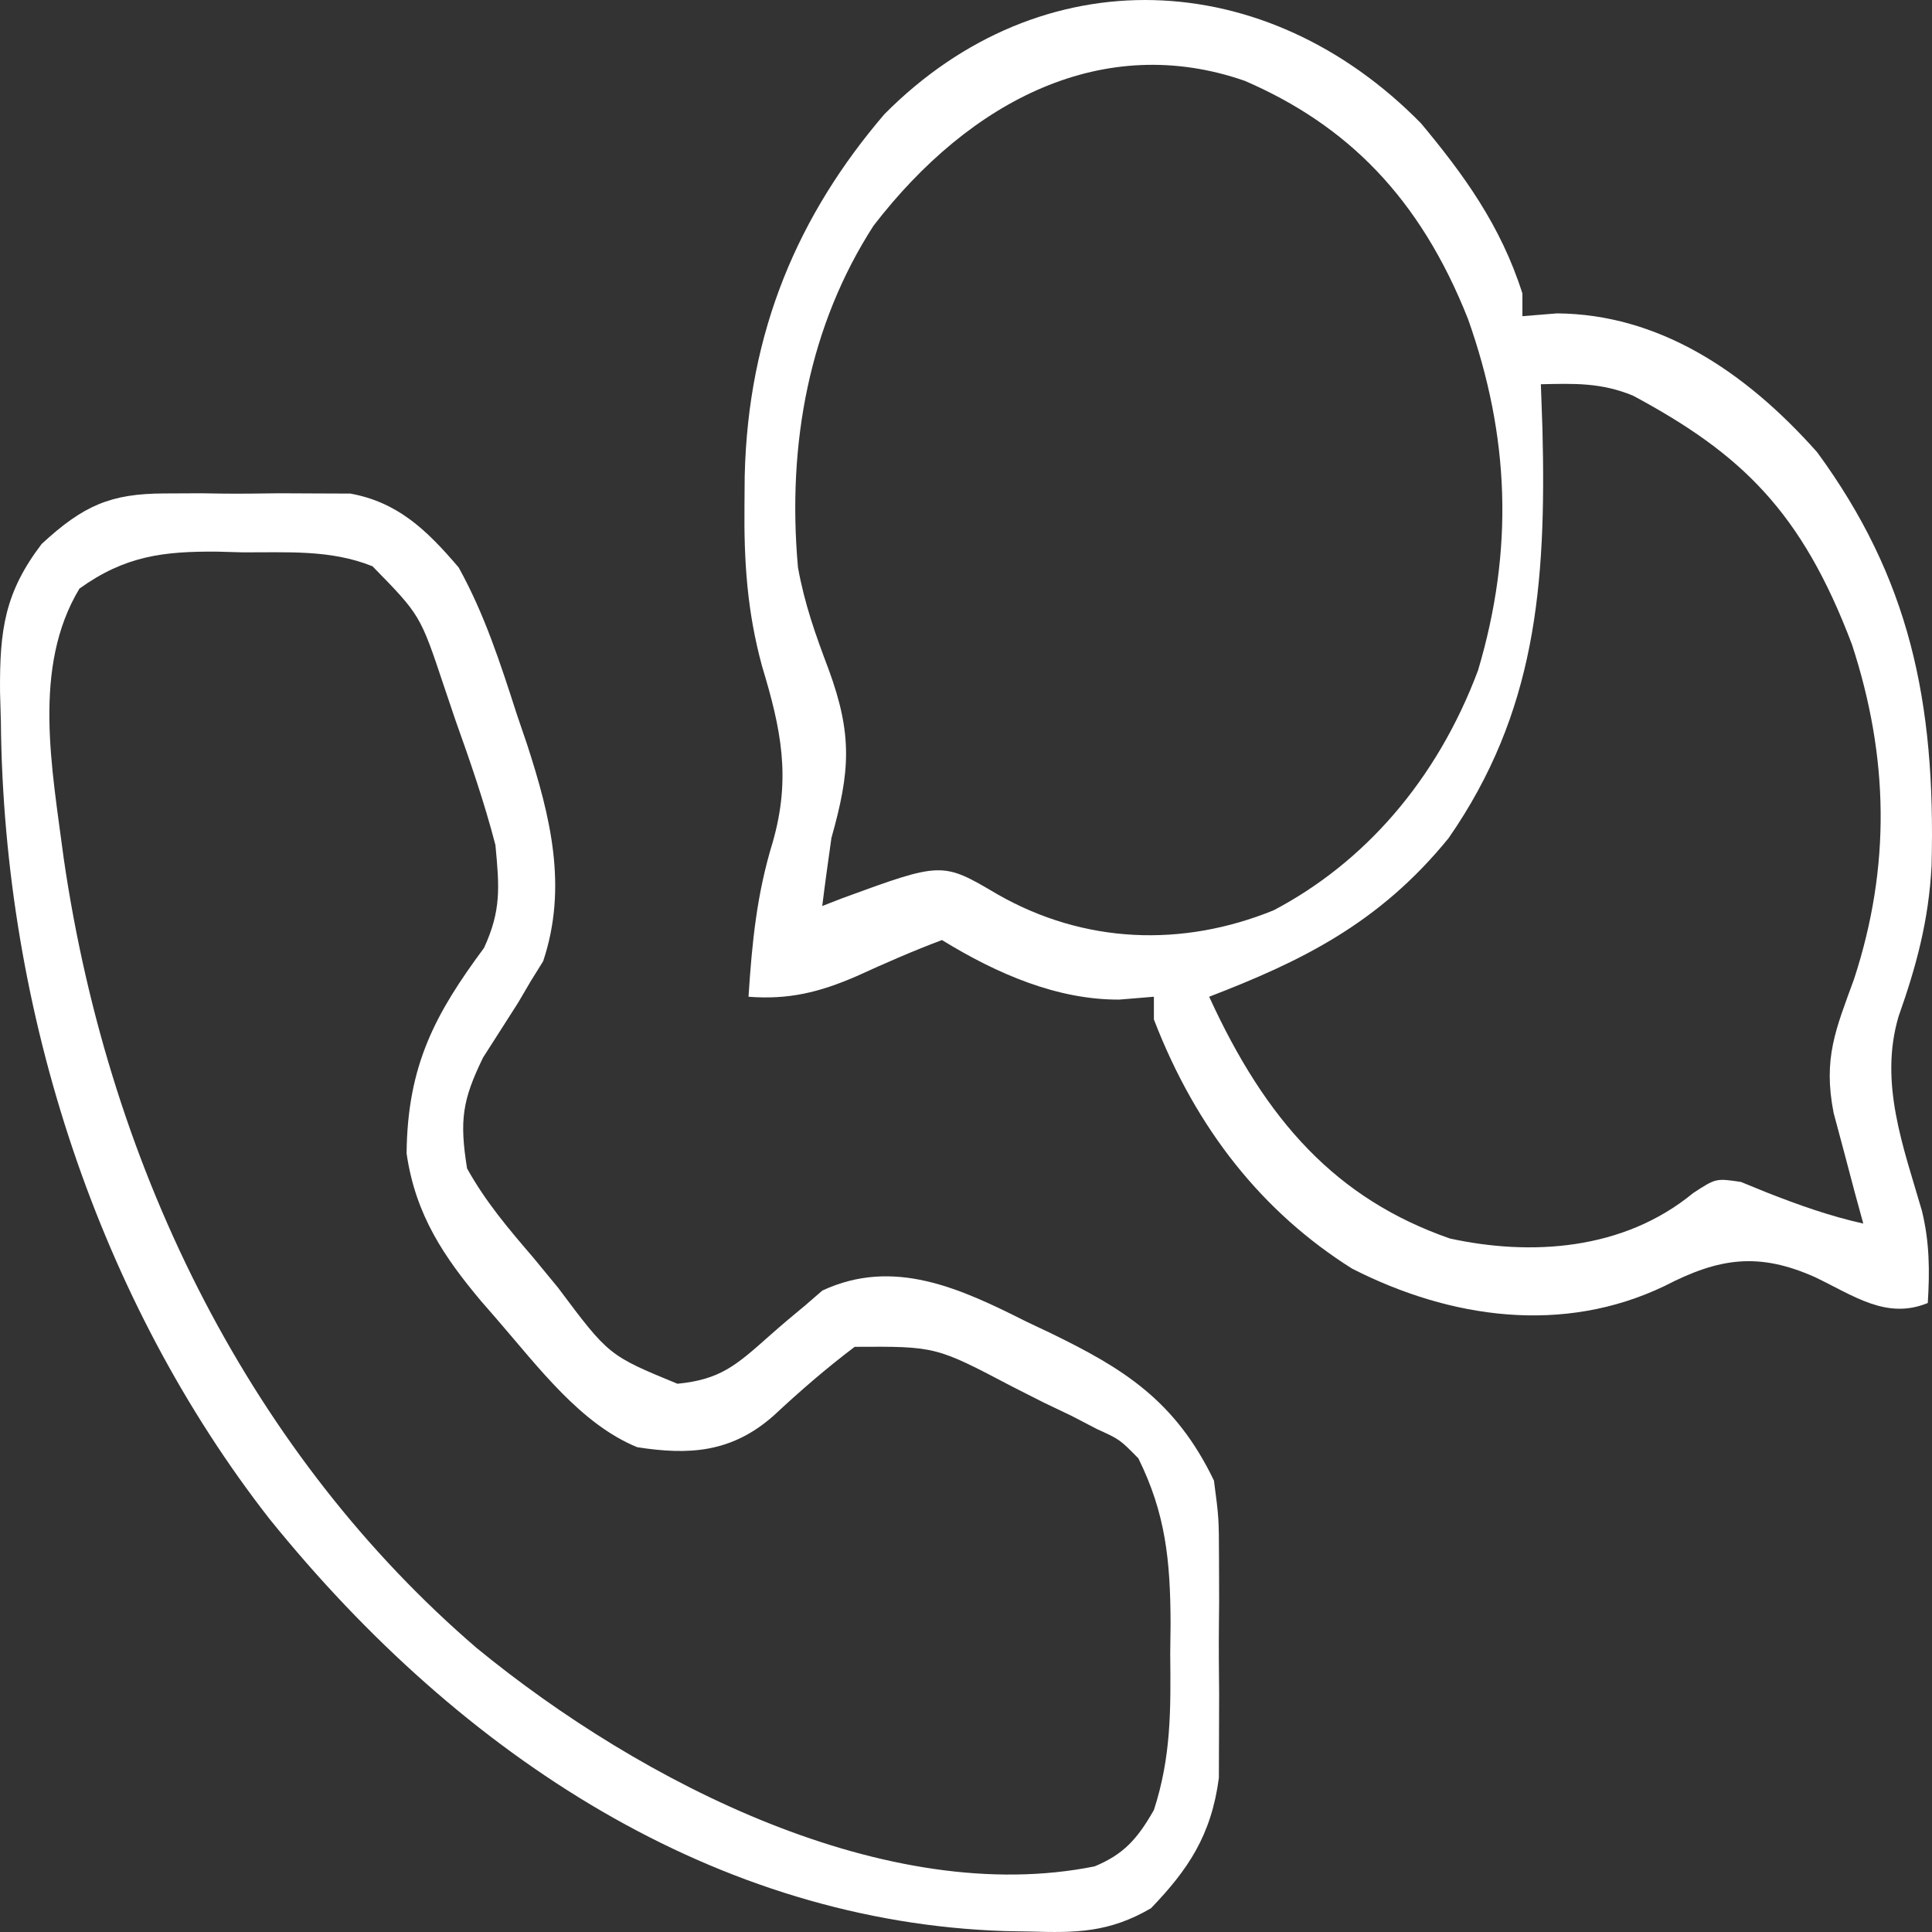 <svg width="44" height="44" viewBox="0 0 44 44" fill="none" xmlns="http://www.w3.org/2000/svg">
<rect x="0" y="0" width="44" height="44" fill="#333333" stroke="none"/>
<path d="M32.364 2.81C33.323 3.962 34.179 5.129 34.672 6.685C34.672 6.855 34.672 7.026 34.672 7.201C34.931 7.18 35.191 7.159 35.459 7.137C37.753 7.155 39.72 8.424 41.386 10.301C43.479 13.159 44.088 15.959 43.99 19.718C43.925 20.966 43.644 22.002 43.24 23.145C42.788 24.662 43.352 26.13 43.771 27.577C43.944 28.289 43.95 28.938 43.904 29.675C42.968 30.059 42.228 29.515 41.344 29.09C40.058 28.514 39.156 28.642 37.911 29.287C35.603 30.395 33.036 30.037 30.791 28.891C28.775 27.622 27.249 25.737 26.279 23.217C26.279 23.046 26.279 22.876 26.279 22.7C26.019 22.721 25.76 22.743 25.492 22.765C24.083 22.773 22.707 22.18 21.453 21.409C20.797 21.655 20.158 21.935 19.515 22.229C18.66 22.602 17.953 22.771 17.047 22.7C17.128 21.444 17.236 20.362 17.598 19.181C18.02 17.708 17.788 16.603 17.356 15.175C17.017 13.931 16.941 12.801 16.955 11.496C16.957 11.281 16.959 11.067 16.96 10.846C17.034 7.529 18.193 4.877 20.142 2.6C23.726 -1.011 28.837 -0.785 32.364 2.81ZM19.893 5.142C18.439 7.398 17.92 10.09 18.173 12.921C18.324 13.76 18.576 14.463 18.87 15.241C19.419 16.736 19.362 17.571 18.935 19.084C18.862 19.6 18.79 20.116 18.726 20.634C18.878 20.575 19.029 20.516 19.186 20.455C21.457 19.624 21.457 19.624 22.716 20.367C24.696 21.499 26.932 21.576 29.007 20.731C31.062 19.65 32.72 17.778 33.661 15.268C34.482 12.513 34.379 9.932 33.433 7.265C32.34 4.502 30.68 2.849 28.349 1.841C25.148 0.727 22.11 2.261 19.893 5.142ZM35.092 8.751C35.104 9.085 35.116 9.419 35.128 9.763C35.22 13.357 34.969 16.234 32.992 19.086C31.41 21.033 29.631 21.894 27.538 22.7C28.835 25.534 30.438 27.306 33.02 28.206C34.851 28.605 36.964 28.485 38.558 27.173C39.078 26.833 39.078 26.833 39.649 26.918C39.841 26.997 40.034 27.075 40.232 27.156C40.966 27.445 41.677 27.697 42.435 27.866C42.341 27.521 42.341 27.521 42.244 27.168C42.164 26.866 42.085 26.564 42.002 26.252C41.922 25.952 41.842 25.653 41.759 25.344C41.515 24.094 41.812 23.434 42.225 22.297C43.066 19.723 43.014 17.238 42.178 14.68C41.033 11.65 39.66 10.335 37.19 9.01C36.461 8.711 35.855 8.734 35.092 8.751Z" fill="white"/>
<path d="M3.734 11.238C4.015 11.237 4.297 11.235 4.587 11.234C4.732 11.236 4.877 11.238 5.026 11.241C5.469 11.246 5.911 11.241 6.353 11.234C6.775 11.236 6.775 11.236 7.206 11.238C7.589 11.24 7.589 11.24 7.98 11.241C9.04 11.435 9.699 12.044 10.446 12.924C11.029 13.976 11.391 15.089 11.768 16.261C11.846 16.491 11.924 16.72 12.005 16.957C12.535 18.589 12.935 20.201 12.37 21.891C12.278 22.039 12.186 22.188 12.091 22.34C11.945 22.589 11.945 22.589 11.796 22.842C11.531 23.257 11.266 23.672 11.001 24.086C10.531 25.051 10.461 25.512 10.637 26.61C11.063 27.378 11.593 27.997 12.145 28.641C12.424 28.98 12.424 28.98 12.709 29.326C13.864 30.87 13.864 30.87 15.428 31.514C16.396 31.419 16.758 31.104 17.527 30.419C17.797 30.18 18.071 29.948 18.348 29.721C18.474 29.612 18.6 29.503 18.729 29.391C20.351 28.637 21.863 29.337 23.381 30.102C23.567 30.19 23.753 30.278 23.945 30.369C25.552 31.153 26.763 31.878 27.647 33.72C27.759 34.569 27.759 34.569 27.762 35.482C27.763 35.98 27.763 35.98 27.765 36.488C27.763 36.659 27.761 36.83 27.76 37.007C27.755 37.528 27.759 38.049 27.765 38.571C27.764 38.903 27.763 39.235 27.762 39.577C27.761 39.879 27.76 40.18 27.759 40.491C27.586 41.809 27.047 42.591 26.213 43.459C25.264 44.013 24.506 44.022 23.462 43.989C23.272 43.986 23.081 43.982 22.885 43.979C16.359 43.765 10.557 40.069 6.13 34.583C2.287 29.651 0.083 23.127 0.02 16.436C0.013 16.215 0.007 15.993 0.001 15.765C-0.011 14.34 0.11 13.492 0.948 12.389C1.902 11.506 2.526 11.243 3.734 11.238ZM1.809 13.405C0.728 15.201 1.185 17.498 1.452 19.556C2.506 26.787 5.811 33.197 10.853 37.53C14.628 40.626 20.216 43.455 24.93 42.505C25.58 42.236 25.9 41.89 26.28 41.22C26.671 40.015 26.665 38.951 26.651 37.672C26.654 37.44 26.656 37.207 26.659 36.968C26.654 35.528 26.544 34.466 25.925 33.212C25.502 32.782 25.502 32.782 24.983 32.546C24.793 32.447 24.604 32.349 24.408 32.247C24.198 32.147 23.988 32.046 23.772 31.943C23.537 31.824 23.302 31.705 23.061 31.583C21.311 30.662 21.311 30.662 19.465 30.673C18.823 31.158 18.223 31.677 17.625 32.235C16.66 33.093 15.679 33.141 14.513 32.959C13.23 32.435 12.273 31.15 11.324 30.054C11.202 29.915 11.081 29.775 10.956 29.631C10.127 28.642 9.464 27.683 9.26 26.269C9.278 24.253 9.919 23.08 11.024 21.587C11.415 20.736 11.375 20.212 11.283 19.245C11.029 18.267 10.705 17.331 10.368 16.388C10.283 16.136 10.198 15.884 10.11 15.624C9.571 14.008 9.571 14.008 8.484 12.897C7.525 12.508 6.513 12.586 5.51 12.579C5.321 12.574 5.132 12.569 4.938 12.563C3.731 12.555 2.851 12.656 1.809 13.405Z" fill="white"/>
</svg>
